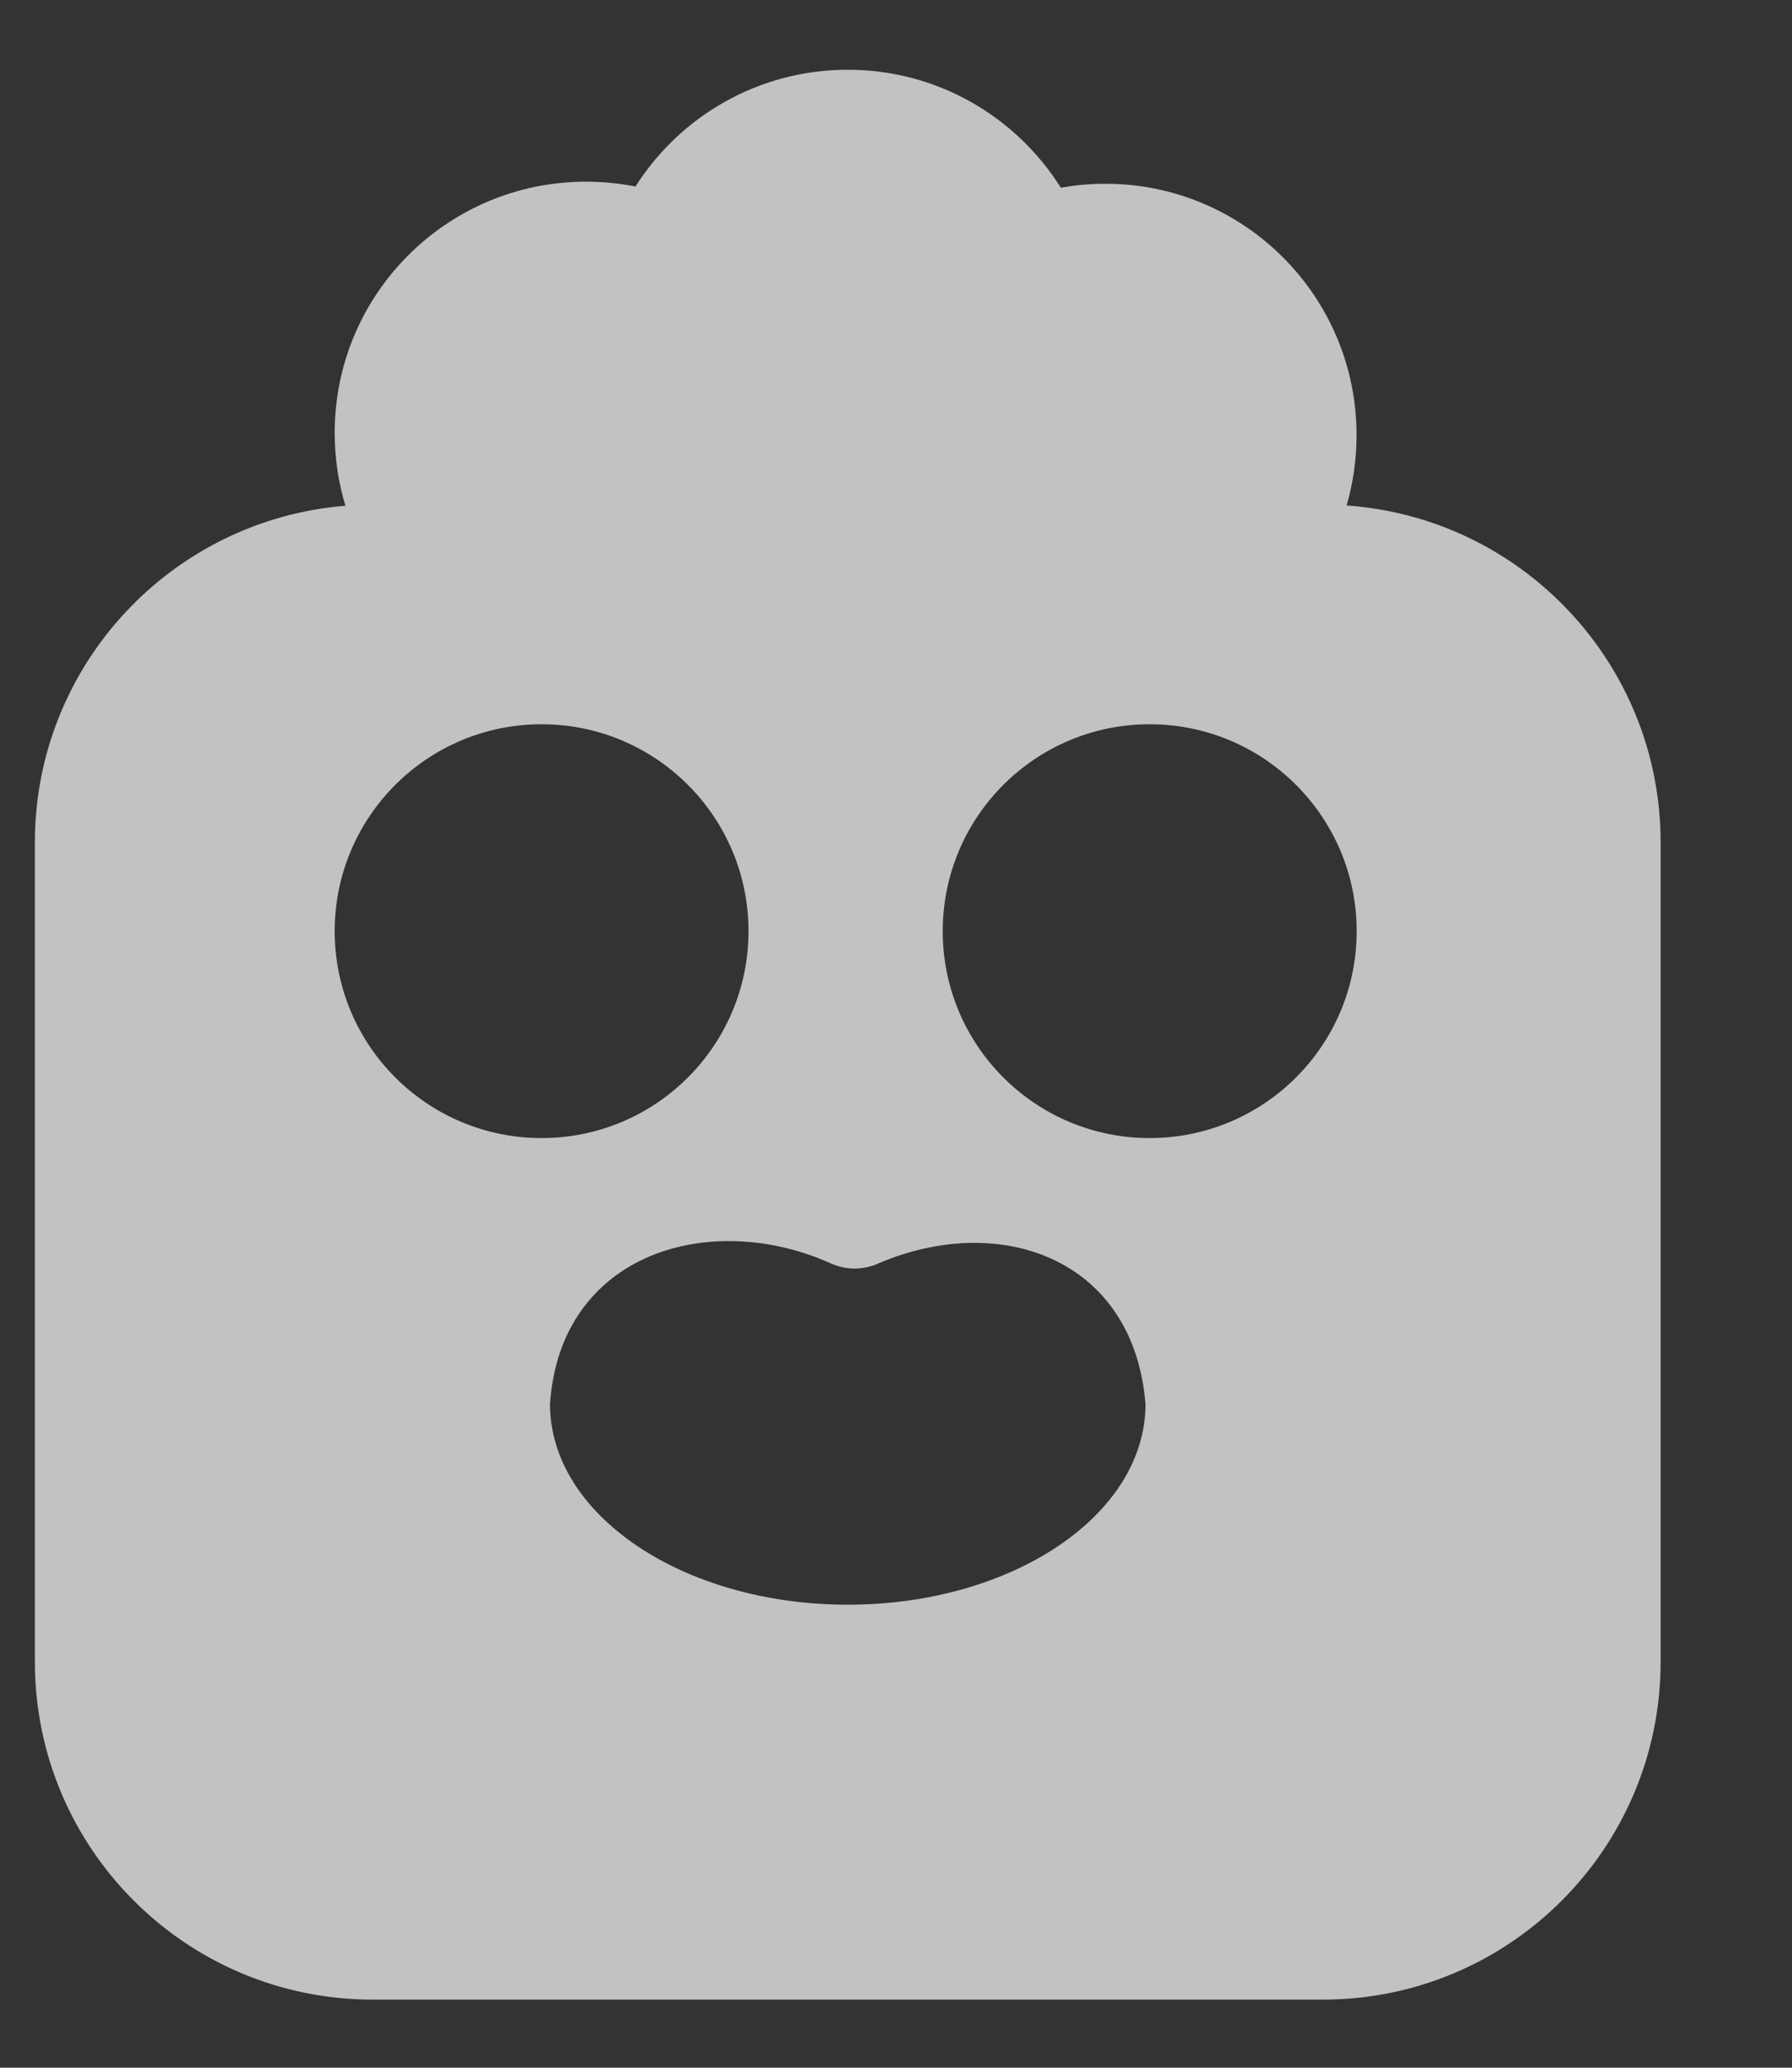 <svg width="13" height="15" viewBox="0 0 13 15" fill="none" xmlns="http://www.w3.org/2000/svg">
<rect x="0" y="0" width="13" height="15" fill="#333333" stroke="none"/>
<path fill-rule="evenodd" clip-rule="evenodd" d="M9.769 3.667C9.816 3.505 9.841 3.333 9.841 3.156C9.841 2.149 9.025 1.333 8.019 1.333C7.908 1.333 7.8 1.343 7.696 1.362C7.373 0.848 6.802 0.506 6.15 0.506C5.502 0.506 4.933 0.844 4.61 1.353C4.494 1.33 4.374 1.318 4.251 1.318C3.244 1.318 2.428 2.134 2.428 3.14C2.428 3.324 2.455 3.502 2.506 3.669C1.245 3.77 0.253 4.825 0.253 6.112V12.055C0.253 13.409 1.35 14.506 2.704 14.506H9.596C10.95 14.506 12.047 13.409 12.047 12.055V6.112C12.047 4.816 11.042 3.756 9.769 3.667ZM5.43 6.755C5.43 7.584 4.758 8.256 3.929 8.256C3.1 8.256 2.428 7.584 2.428 6.755C2.428 5.926 3.1 5.254 3.929 5.254C4.758 5.254 5.43 5.926 5.43 6.755ZM8.34 8.256C9.169 8.256 9.842 7.584 9.842 6.755C9.842 5.926 9.169 5.254 8.34 5.254C7.511 5.254 6.839 5.926 6.839 6.755C6.839 7.584 7.511 8.256 8.34 8.256ZM8.31 10.186C8.31 10.99 7.343 11.641 6.15 11.641C4.957 11.641 3.99 10.99 3.99 10.186C4.062 9.093 5.147 8.77 6.027 9.165C6.135 9.214 6.258 9.215 6.366 9.168C7.246 8.787 8.224 9.122 8.31 10.186Z" fill="white" fill-opacity="0.7"/>
</svg>
